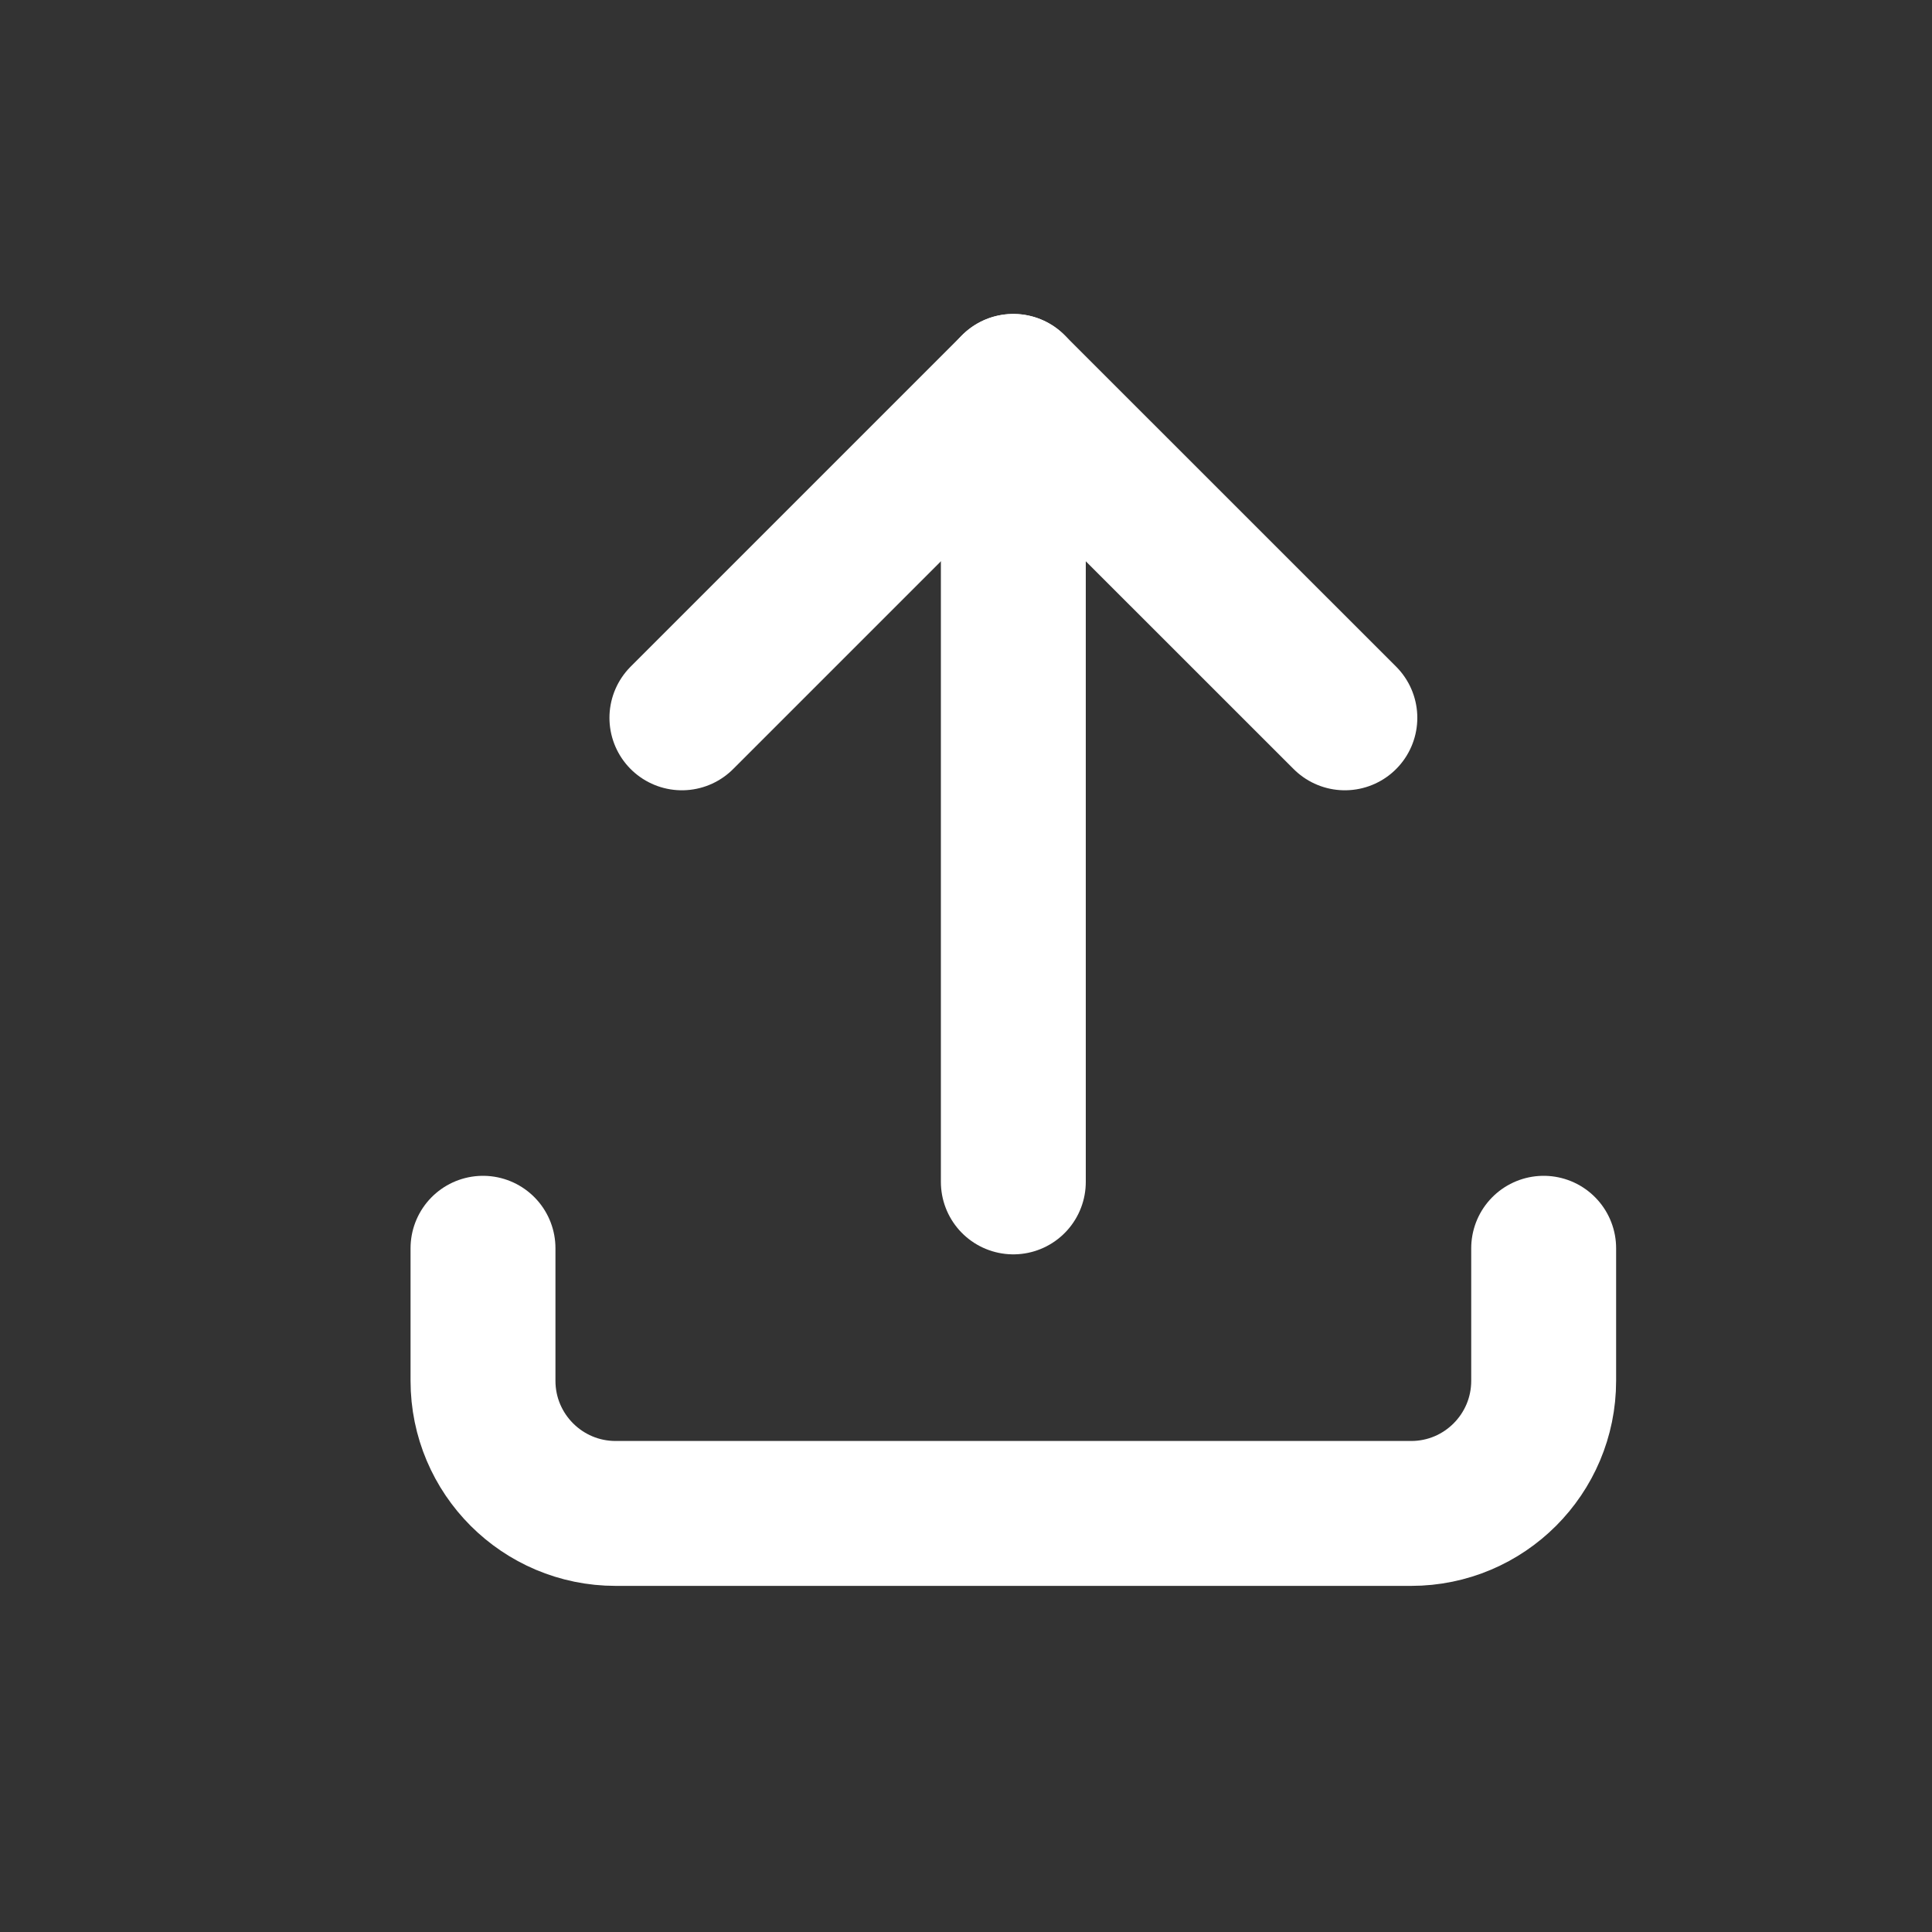 <svg width="20" height="20" viewBox="0 0 20 20" fill="none" xmlns="http://www.w3.org/2000/svg">
<rect x="0" y="0" width="20" height="20" fill="#333333" stroke="none"/>
<path d="M5 12.922V14.294C5 15.052 5.615 15.667 6.373 15.667H14.608C15.366 15.667 15.98 15.052 15.98 14.294V12.922" stroke="white" stroke-width="1.5" stroke-linecap="round" stroke-linejoin="round"/>
<path d="M7.059 7.431L10.49 4L13.922 7.431" stroke="white" stroke-width="1.5" stroke-linecap="round" stroke-linejoin="round"/>
<path d="M10.49 4V12.235" stroke="white" stroke-width="1.5" stroke-linecap="round" stroke-linejoin="round"/>
</svg>
